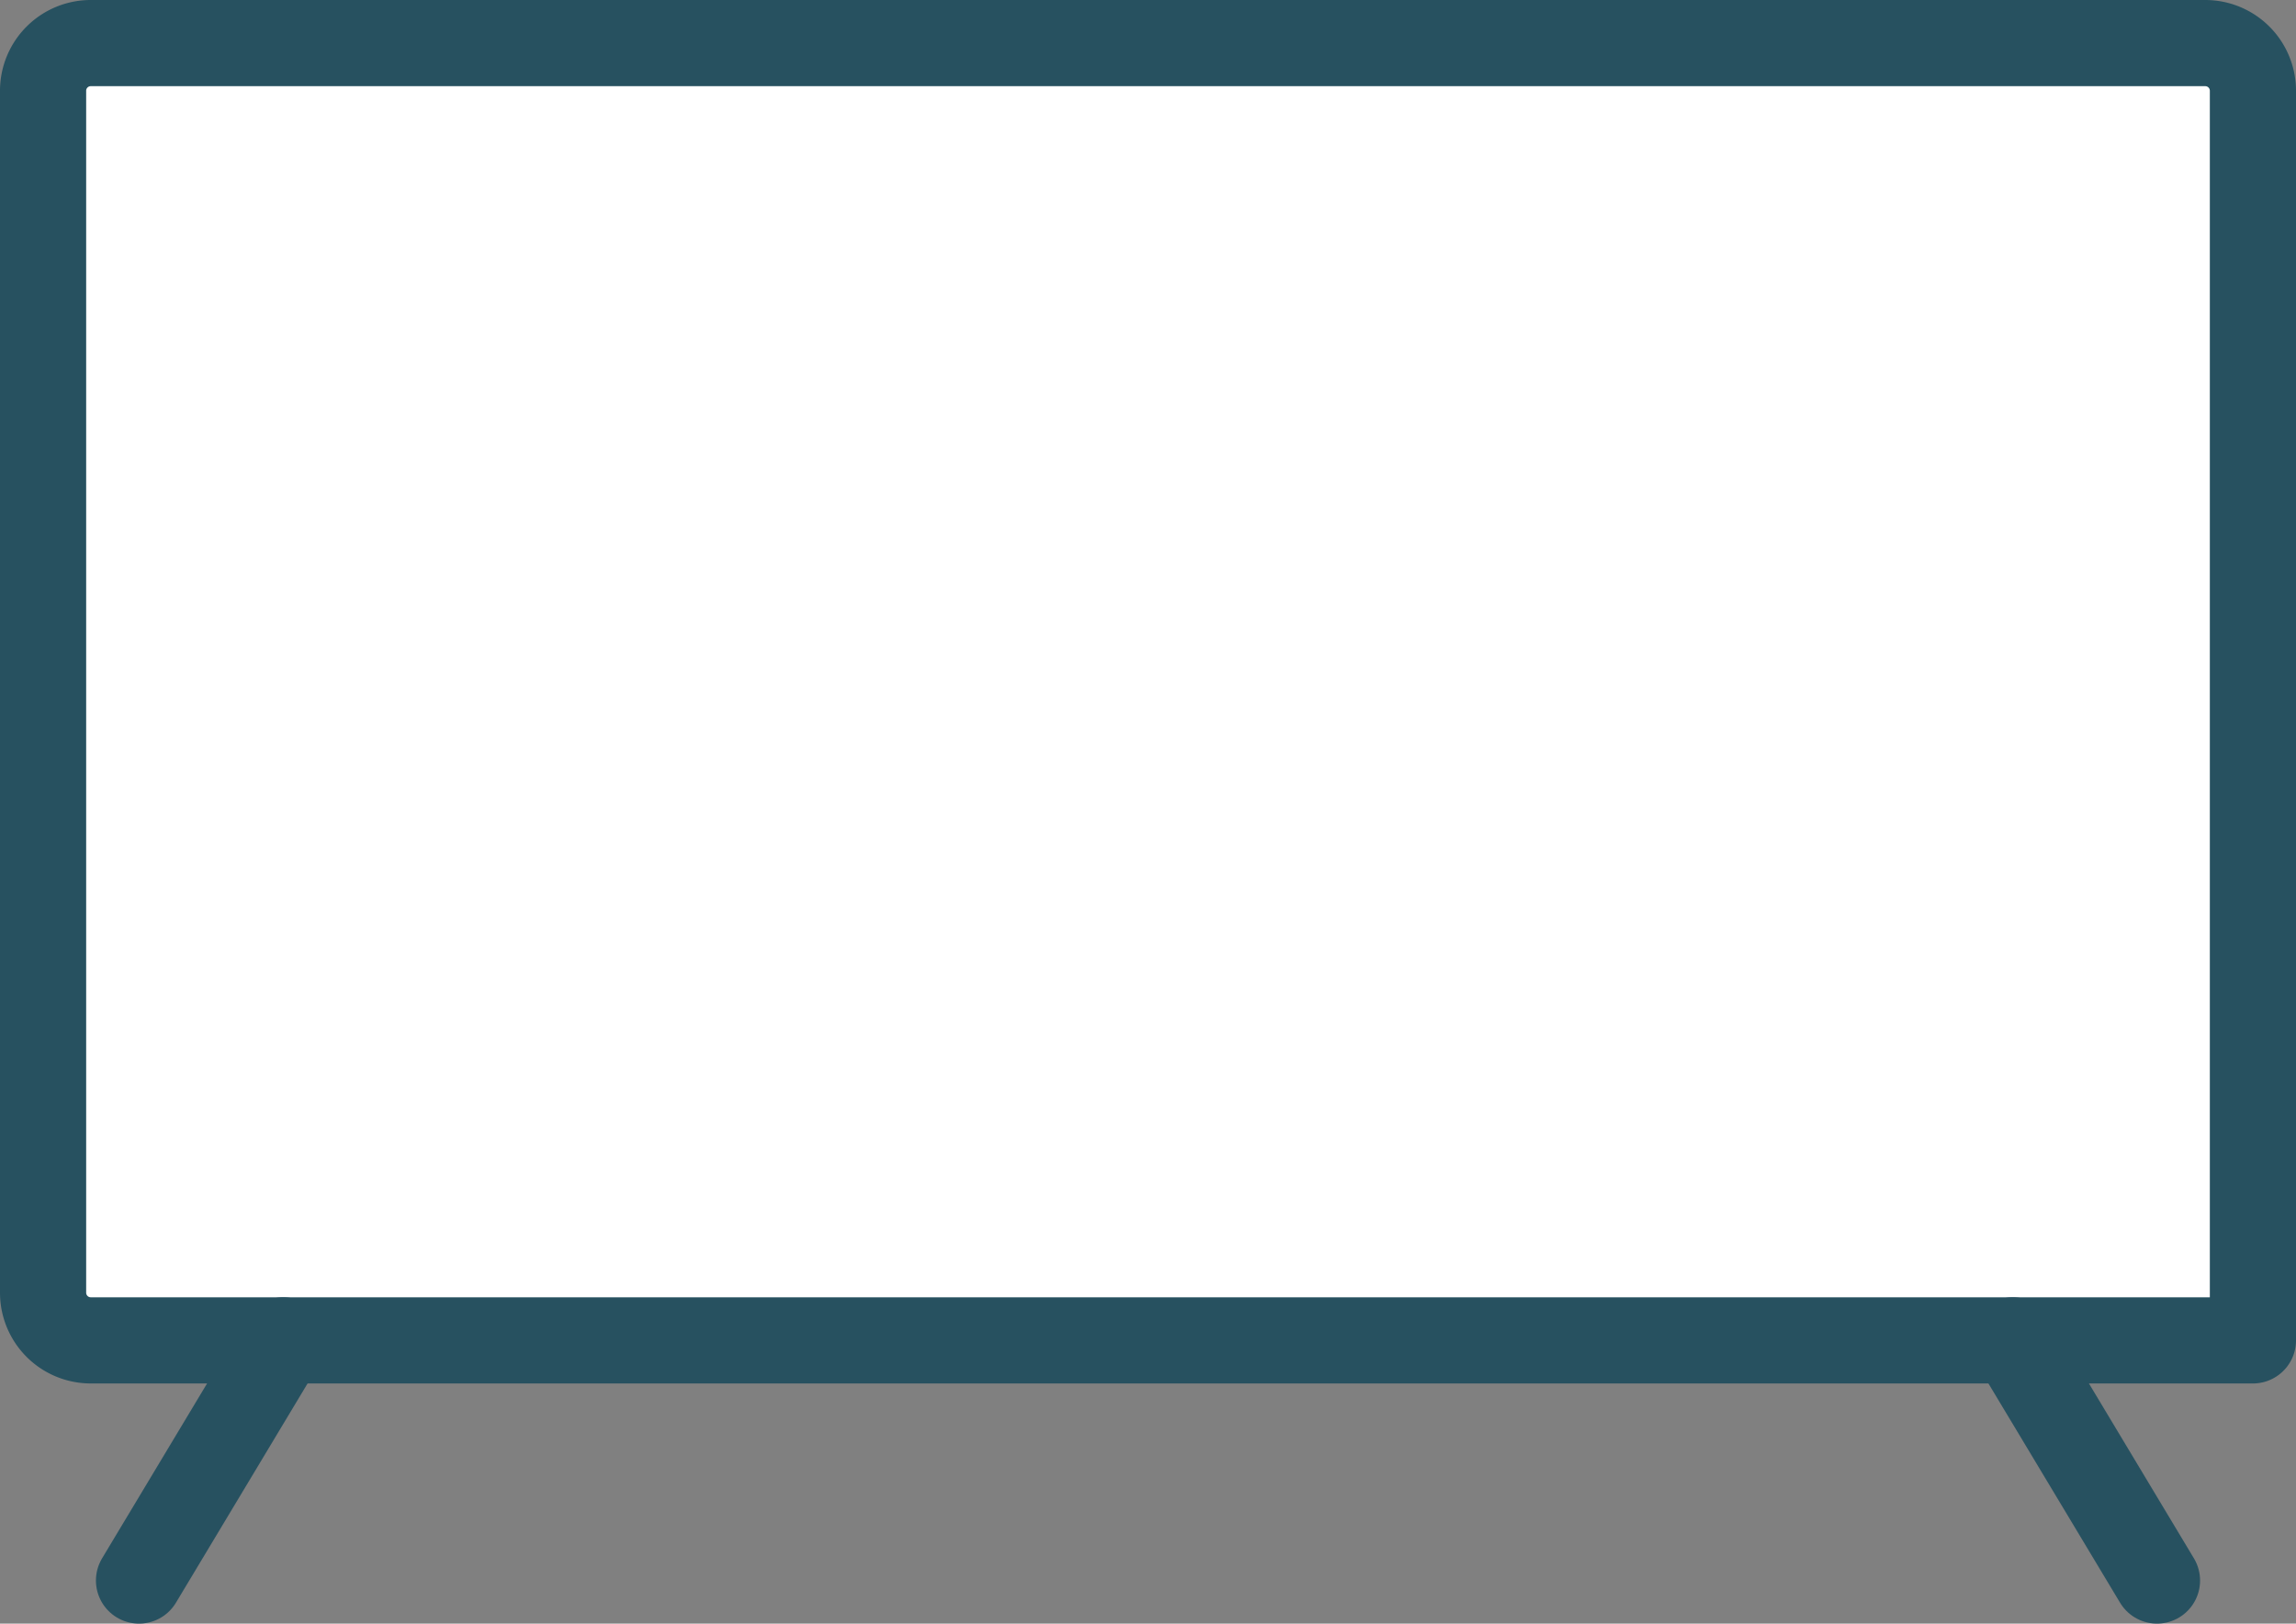 <svg xmlns="http://www.w3.org/2000/svg" viewBox="0 0 39.97 28.26"><rect x="0" y="0" width="39.97" height="28.26" fill="#808080" stroke="none"/><defs><style>.cls-1{fill:#fff;}.cls-1,.cls-2{stroke:#275160;stroke-linecap:round;stroke-linejoin:round;stroke-width:1.5px;}.cls-2{fill:none;}</style></defs><g id="Layer_2" data-name="Layer 2"><g id="Android_TV" data-name="Android TV"><path class="cls-1" d="M1.59.75h36.8a.83.83,0,0,1,.83.84V23.33H1.59a.83.83,0,0,1-.84-.83V1.59A.83.83,0,0,1,1.59.75Z"/><line class="cls-2" x1="4.93" y1="23.33" x2="2.42" y2="27.51"/><line class="cls-2" x1="35.04" y1="23.33" x2="37.55" y2="27.51"/></g></g></svg>